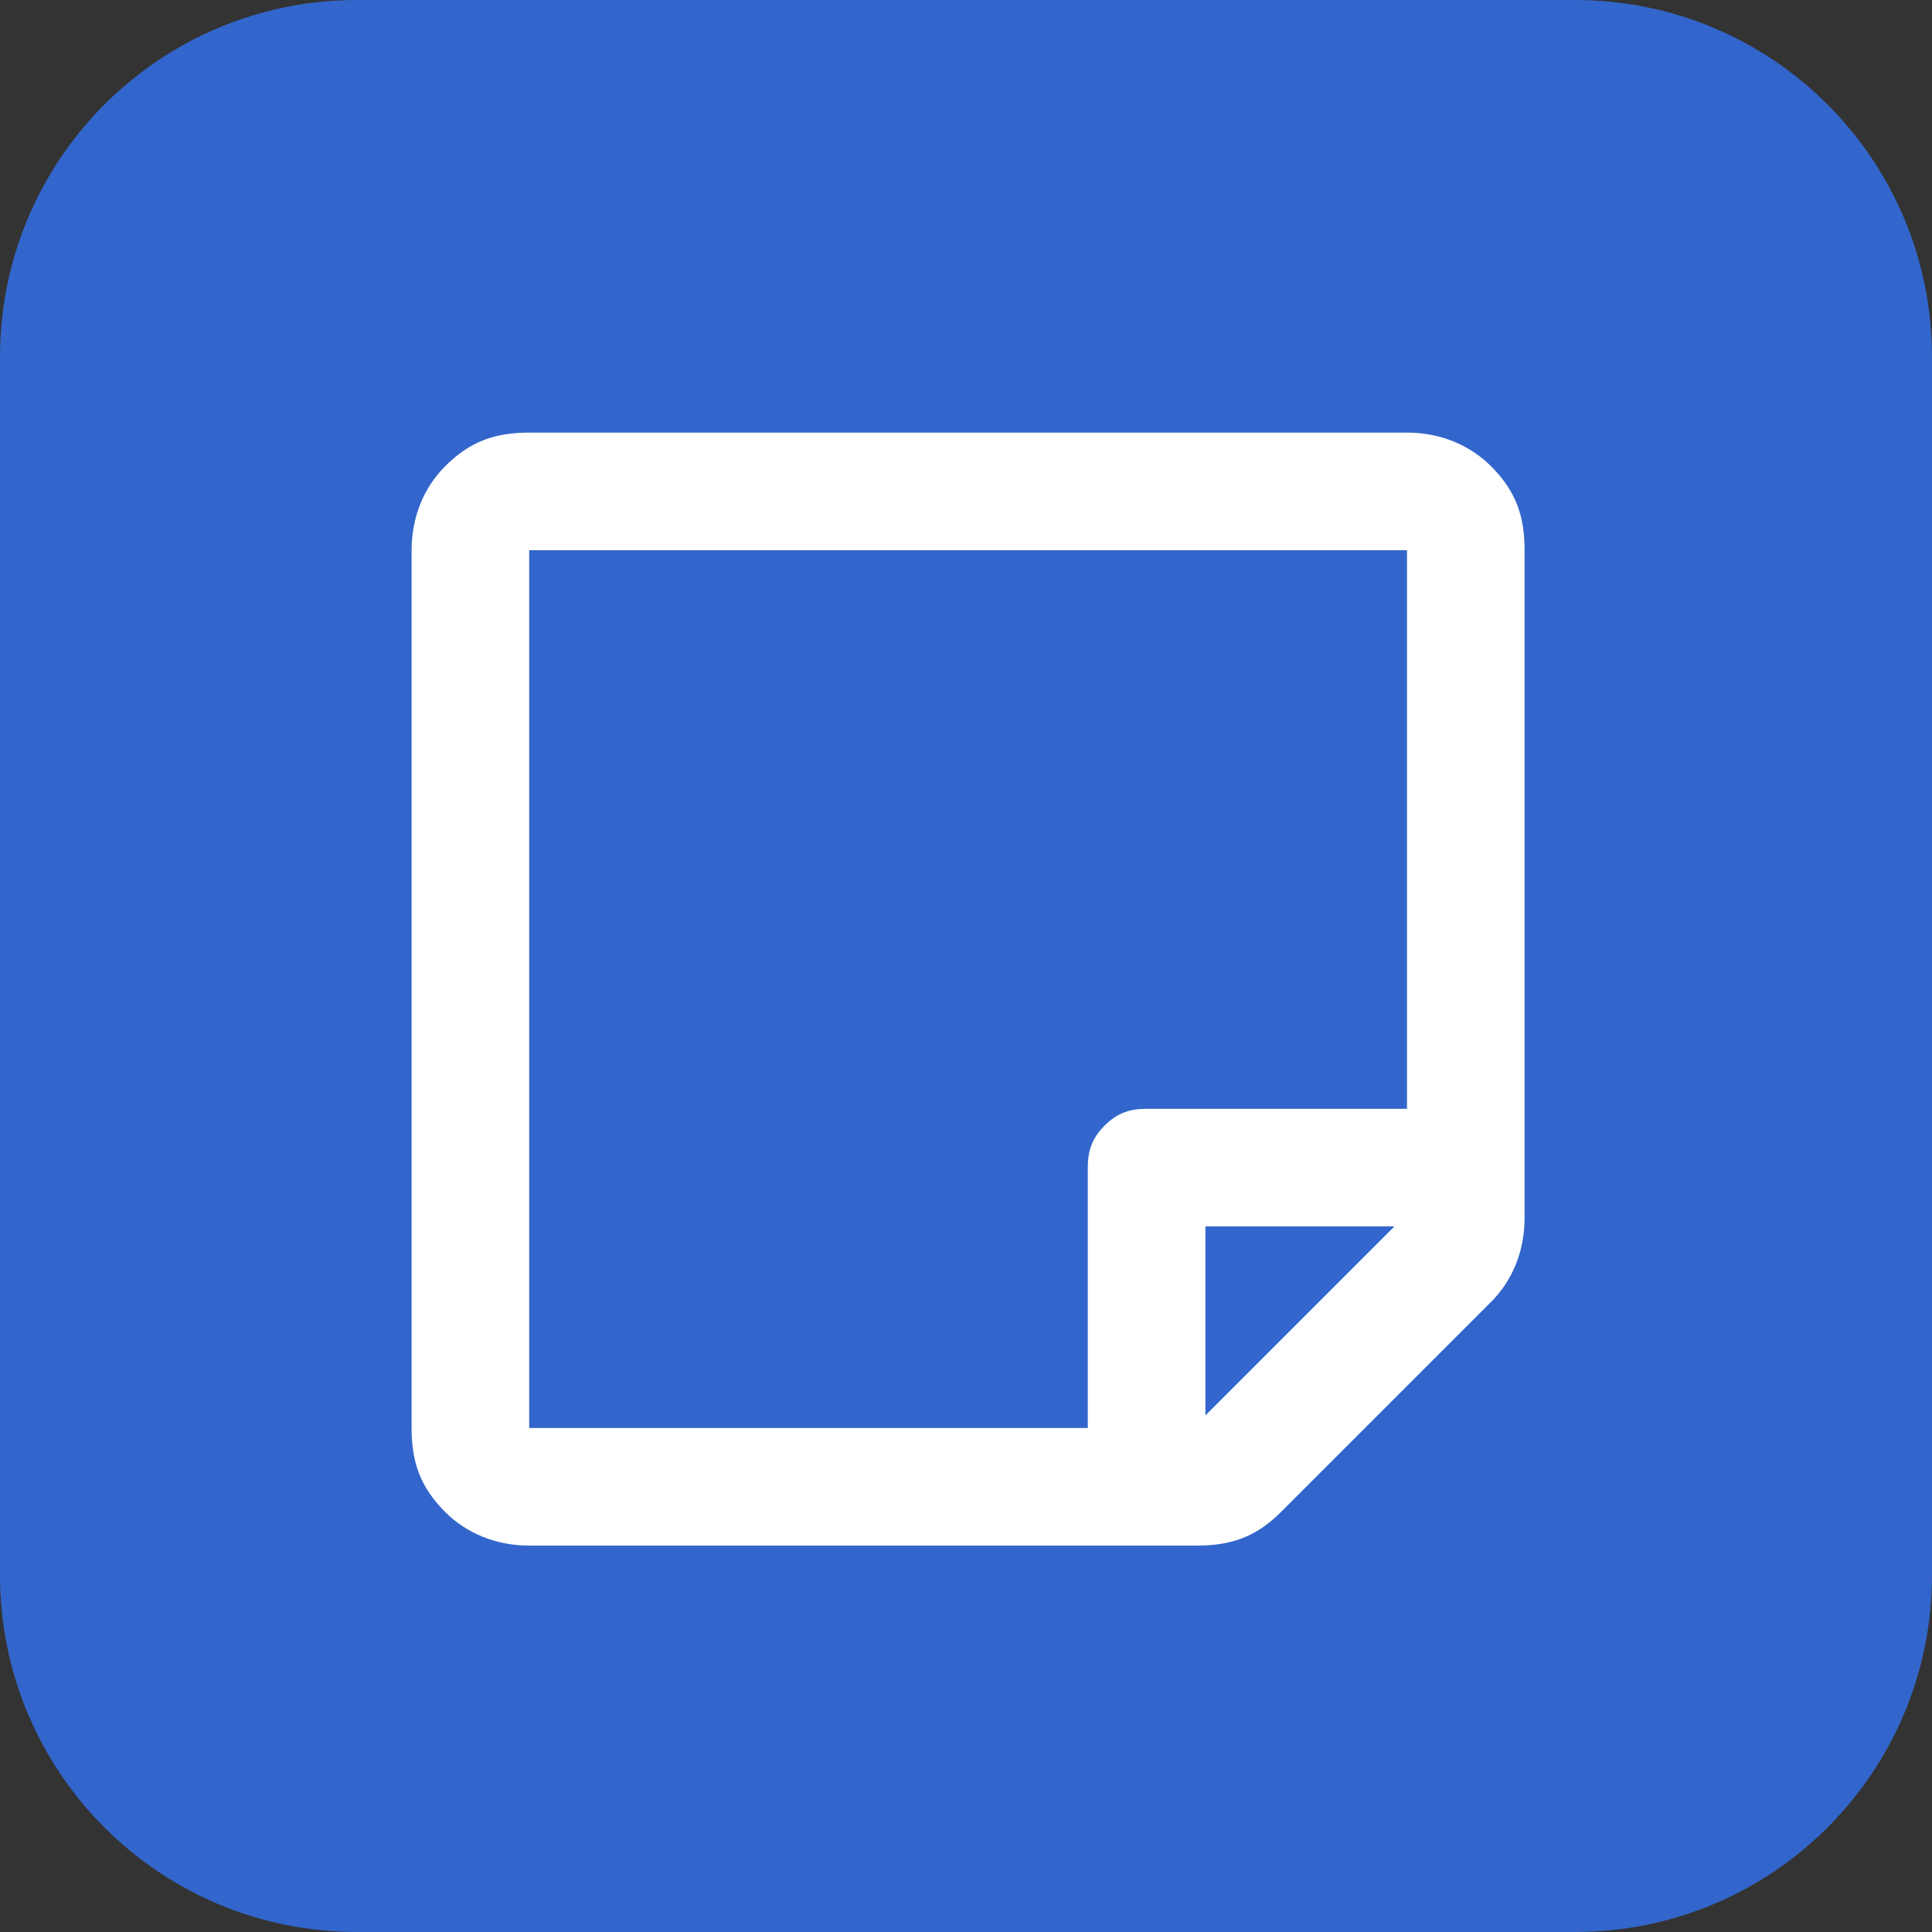 <?xml version="1.0" encoding="utf-8"?>
<!-- Generator: Adobe Illustrator 22.0.1, SVG Export Plug-In . SVG Version: 6.00 Build 0)  -->
<svg version="1.1" id="レイヤー_1" xmlns="http://www.w3.org/2000/svg" xmlns:xlink="http://www.w3.org/1999/xlink" x="0px"
	 y="0px" viewBox="0 0 46 46" style="enable-background:new 0 0 46 46;" xml:space="preserve">
<rect x="0" y="0" width="46" height="46" fill="#333333" stroke="none"/>
<style type="text/css">
	.st0{fill:#3366CC;}
	.st1{fill:#FFFFFF;}
</style>
<path class="st0" d="M46,37.5c0,4.7-3.8,8.5-8.5,8.5h-29C3.8,46,0,42.2,0,37.5v-29C0,3.8,3.8,0,8.5,0h29C42.2,0,46,3.8,46,8.5V37.5z
	"/>
<g>
	<path class="st1" d="M36.3,29c0,0.8-0.3,1.5-0.8,2l-5,5c-0.6,0.6-1.2,0.8-2,0.8H12.6c-0.8,0-1.5-0.3-2-0.8c-0.6-0.6-0.8-1.2-0.8-2
		V13.1c0-0.8,0.3-1.5,0.8-2c0.6-0.6,1.2-0.8,2-0.8h20.9c0.8,0,1.5,0.3,2,0.8c0.6,0.6,0.8,1.2,0.8,2V29z M33.4,13.1H12.6V34h13.3
		v-6.2c0-0.4,0.1-0.7,0.4-1c0.3-0.3,0.6-0.4,1-0.4h6.2V13.1z M28.7,33.7l4.5-4.5h-4.5V33.7z"/>
</g>
</svg>
